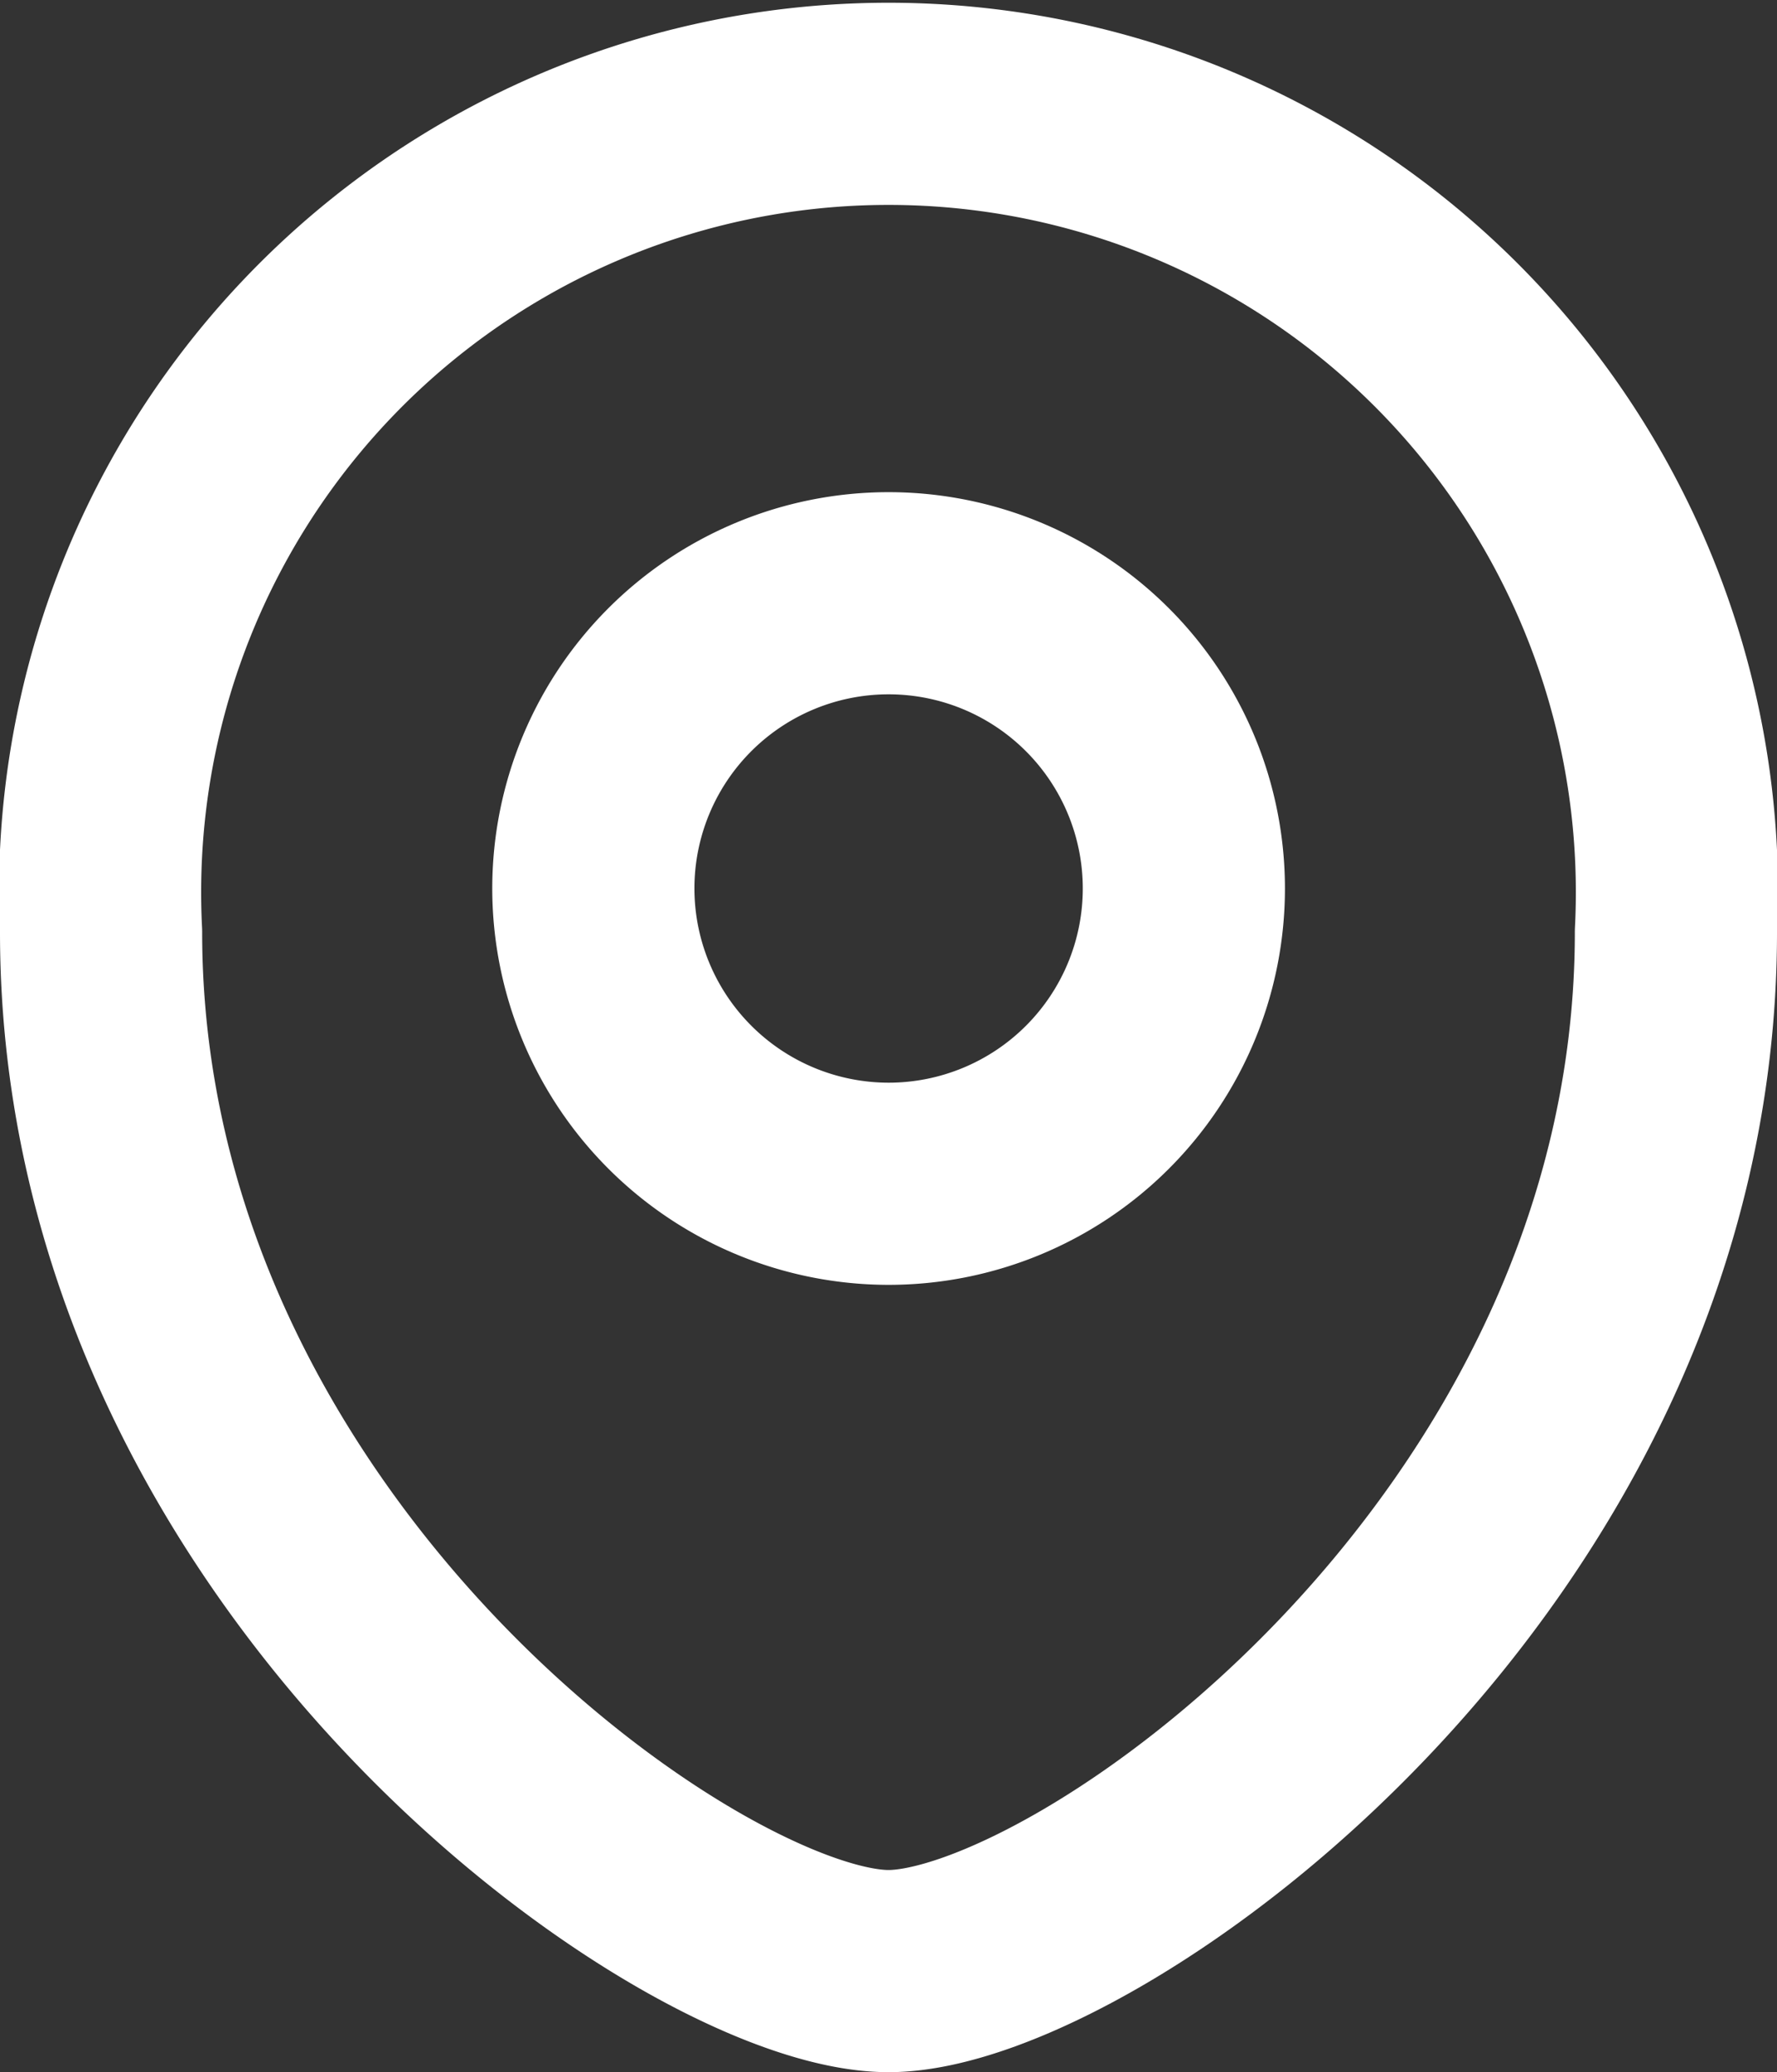 <svg xmlns="http://www.w3.org/2000/svg" width="17.58" height="20.5" viewBox="0 0 17.58 20.5">
  <rect x="0" y="0" width="17.58" height="20.5" fill="#333333" stroke="none"/>
  <g id="Component_134_1" data-name="Component 134 – 1" transform="translate(1 1)">
    <path id="Path_25255" data-name="Path 25255" d="M1959.79,390.711a2.921,2.921,0,1,0-2.92-2.922A2.923,2.923,0,0,0,1959.79,390.711Z" transform="translate(-1952 -380)" fill="none" stroke="#fff" stroke-linecap="round" stroke-linejoin="round" stroke-width="2"/>
    <path id="Path_25256" data-name="Path 25256" d="M1959.79,398.5c1.95,0,7.79-4.111,7.79-10.278a7.8,7.8,0,1,0-15.58,0C1952,394.389,1957.84,398.5,1959.79,398.5Z" transform="translate(-1952 -380)" fill="none" stroke="#fff" stroke-linecap="round" stroke-linejoin="round" stroke-width="2"/>
  </g>
</svg>
